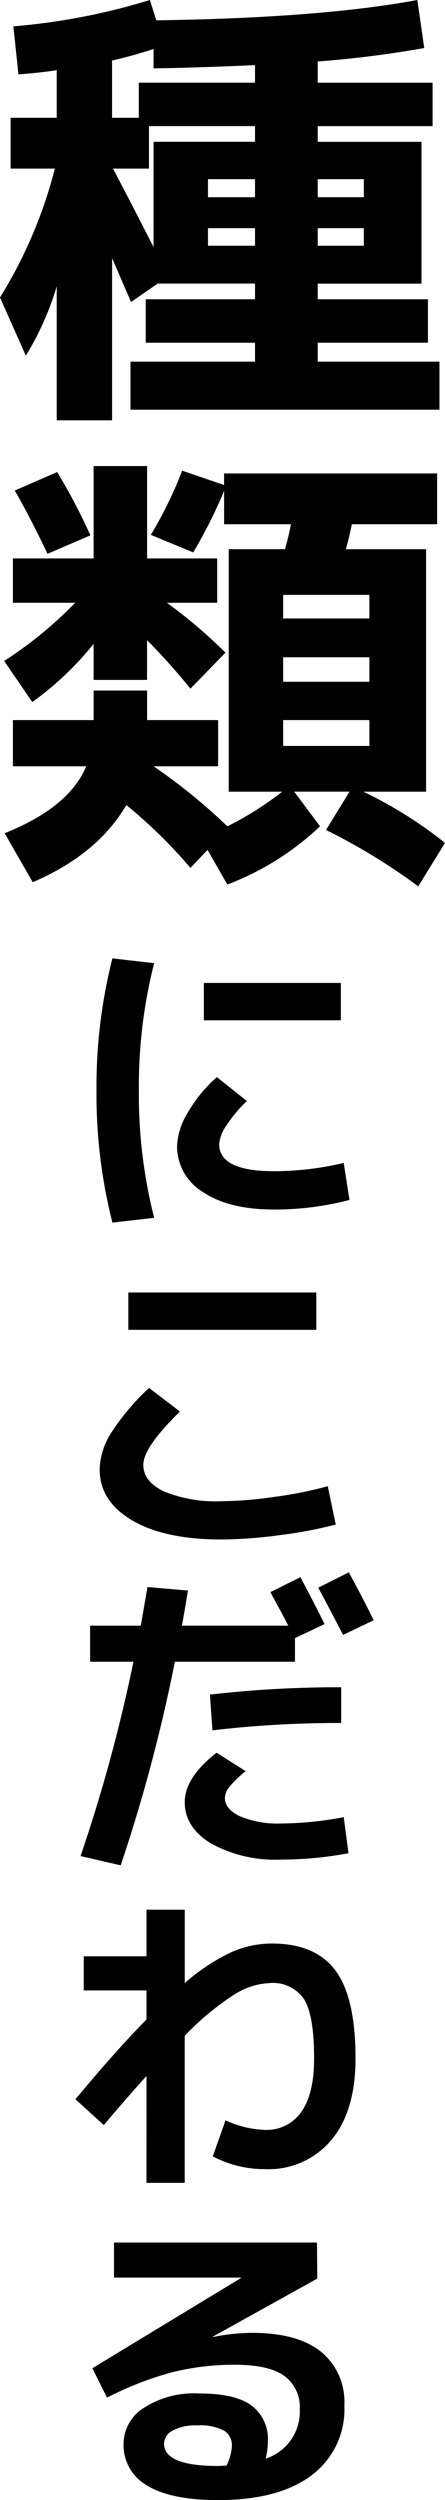 <svg xmlns="http://www.w3.org/2000/svg" width="53.075" height="297.696" viewBox="0 0 53.075 297.696">
  <g id="グループ_239" data-name="グループ 239" transform="translate(-907 -2623.144)">
    <path id="パス_7109" data-name="パス 7109" d="M38.94-21.45h5.5V-23.6h-5.5Zm0,5.775h5.5v-2.09h-5.5Zm-13.09-2.09v2.09h5.61v-2.09Zm0-3.685h5.61V-23.6H25.85ZM14.41-37.73v6.82H17.6v-4.18H31.46v-2.09q-7.48.33-12.1.385V-39.1Q16.665-38.225,14.41-37.73Zm.11,12.87q2.09,3.96,4.84,9.35V-28.05h12.1v-1.87H18.81v5.06ZM52.085-4.125H38.94V-1.87H53.46V3.85H16.61V-1.87H31.46V-4.125H18.425V-9.3H31.46v-1.87h-11.6l-3.19,2.2q-.11-.275-2.255-5.225V5.115H7.81v-15.95a34.587,34.587,0,0,1-3.685,8.25l-3.08-6.93A54.845,54.845,0,0,0,7.59-24.86H2.31v-6.05h5.5v-5.665q-2.2.33-4.565.495L2.64-41.8a76.444,76.444,0,0,0,16.28-3.135l.77,2.42q19.58-.275,31.13-2.42l.825,5.72a126.18,126.18,0,0,1-12.705,1.6v2.53h13.7v5.17H38.94v1.87H51.315v16.885H38.94V-9.3H52.085Zm-17.27,40.37H45.1V33.33H34.815Zm0,7.645H45.1V40.81H34.815ZM18.59,10.56v11h8.36v5.28h-6a59.581,59.581,0,0,1,6.985,5.94l-4.18,4.29a74.431,74.431,0,0,0-5.17-5.775v4.73H12.21v-4.29a37.335,37.335,0,0,1-7.315,6.93L1.54,33.77a48.145,48.145,0,0,0,8.47-6.93H2.585V21.56H12.21v-11ZM2.805,13.475l5.06-2.2a70.082,70.082,0,0,1,3.96,7.535L6.71,21.01Q4.675,16.72,2.805,13.475ZM12.21,37.29h6.38v3.52h8.47v5.5h-7.7a68.181,68.181,0,0,1,8.8,7.15,38.609,38.609,0,0,0,6.545-4.125h-6.38V20.46h6.71q.385-1.32.715-2.97H27.775V13.53a59.358,59.358,0,0,1-3.685,7.315l-5.06-2.09a47.621,47.621,0,0,0,3.74-7.645l5,1.705V11.44h25.41v6.05H43.01q-.33,1.65-.715,2.97h9.57V49.335h-7.48a50.805,50.805,0,0,1,9.735,6.1l-3.19,5.17a72.184,72.184,0,0,0-11-6.71l2.805-4.565h-6.6l3.08,4.125A33.159,33.159,0,0,1,28.16,60.39L25.8,56.265,23.76,58.41a59.169,59.169,0,0,0-7.645-7.48Q12.65,56.815,4.95,60.115L1.6,54.285Q9.3,51.2,11.33,46.31H2.585v-5.5H12.21ZM45.1,28.71V25.9H34.815V28.71Z" transform="translate(905.955 2668.079)"/>
    <path id="パス_7108" data-name="パス 7108" d="M16.986-22.04v-4.446h16.34v4.446Zm-5.928-6.8A59.65,59.65,0,0,0,9.234-13.68,59.65,59.65,0,0,0,11.058,1.482l-4.978.57A61.98,61.98,0,0,1,4.18-13.68a61.981,61.981,0,0,1,1.9-15.732ZM33.668-5.054l.684,4.408A35.242,35.242,0,0,1,25.346.494q-5.358,0-8.455-2.071a6.361,6.361,0,0,1-3.1-5.529,8.32,8.32,0,0,1,1.273-3.933,16.775,16.775,0,0,1,3.477-4.237l3.572,2.85a16.323,16.323,0,0,0-2.432,2.907A4.6,4.6,0,0,0,18.81-7.3q0,3.23,6.536,3.23A36.4,36.4,0,0,0,33.668-5.054ZM7.98,14.82V10.374H30.4V14.82ZM4.56,31.426a8.485,8.485,0,0,1,1.33-4.275,28.132,28.132,0,0,1,4.56-5.415l3.686,2.812q-4.37,4.256-4.37,6.346,0,1.976,2.432,3.154a16.261,16.261,0,0,0,6.916,1.178,46.555,46.555,0,0,0,6.4-.532,47.006,47.006,0,0,0,6.251-1.254l.95,4.56a49.266,49.266,0,0,1-6.593,1.254,54.17,54.17,0,0,1-7.011.532q-6.8,0-10.678-2.28T4.56,31.426ZM37.24,49.4l-3.648,1.748Q31.54,47.2,30.628,45.524L34.276,43.7Q36.024,46.892,37.24,49.4ZM17.708,58.254a133.769,133.769,0,0,1,15.656-.874v4.256a128.522,128.522,0,0,0-15.352.874Zm15.96,14.592.57,4.294a43.572,43.572,0,0,1-8.018.76,15.936,15.936,0,0,1-8.379-1.919q-3.135-1.919-3.135-4.921,0-2.926,3.8-5.89l3.458,2.2a13.72,13.72,0,0,0-1.976,1.919,2.16,2.16,0,0,0-.494,1.273q0,1.33,1.805,2.185a11.676,11.676,0,0,0,4.921.855A40.8,40.8,0,0,0,33.668,72.846ZM3.42,54.34V50.046H9.462q.532-3.04.8-4.6l4.826.418q-.456,2.812-.722,4.18H27.056q-.38-.76-1.159-2.185t-.969-1.805L28.5,44.27q1.558,2.926,2.888,5.586l-3.534,1.672V54.34H13.528a195,195,0,0,1-6.46,24.244l-4.788-1.1A191.574,191.574,0,0,0,8.588,54.34Zm6.726,49.324q-3,3.344-5.092,5.852l-3.382-3.078q4.9-5.89,8.474-9.5V93.48H2.66V89.414h7.486V83.866h4.56v8.74a23.608,23.608,0,0,1,5.529-3.667,12.1,12.1,0,0,1,4.845-1.045q5.206,0,7.6,3.211t2.394,10.469q0,6.308-2.907,9.747a9.743,9.743,0,0,1-7.847,3.439,13.258,13.258,0,0,1-6.27-1.52l1.52-4.294a12.068,12.068,0,0,0,4.75,1.14,4.98,4.98,0,0,0,4.275-2.128q1.539-2.128,1.539-6.384,0-5.13-1.2-7.049a4.471,4.471,0,0,0-4.123-1.919,8.517,8.517,0,0,0-4.2,1.368,32.888,32.888,0,0,0-5.909,4.9v17.518h-4.56Zm14.212,45.562a5.859,5.859,0,0,0,4.066-5.89,4.559,4.559,0,0,0-1.843-3.952q-1.843-1.33-5.871-1.33a30.392,30.392,0,0,0-7.505.893,39.308,39.308,0,0,0-7.771,3.021l-1.748-3.5,17.746-10.754v-.038H6.27V123.5H30.476l.038,4.294L18.05,134.71l.038.038a24.106,24.106,0,0,1,4.636-.494q5.434,0,8.227,2.242a7.714,7.714,0,0,1,2.793,6.384,9.824,9.824,0,0,1-3.914,8.341q-3.914,2.945-11.134,2.945-5.662,0-8.474-1.729a5.529,5.529,0,0,1-2.812-5A5.1,5.1,0,0,1,9.8,143.2a11.111,11.111,0,0,1,6.612-1.729q4.332,0,6.27,1.444a4.974,4.974,0,0,1,1.938,4.256A8.148,8.148,0,0,1,24.358,149.226Zm-4.674.836a5.911,5.911,0,0,0,.646-2.356,2.057,2.057,0,0,0-.912-1.8,6.118,6.118,0,0,0-3.268-.627,5.537,5.537,0,0,0-2.907.627,1.808,1.808,0,0,0-1.007,1.539q0,2.66,6.46,2.66.152,0,.494-.019T19.684,150.062Z" transform="translate(914.328 2766.674)"/>
  </g>
</svg>
